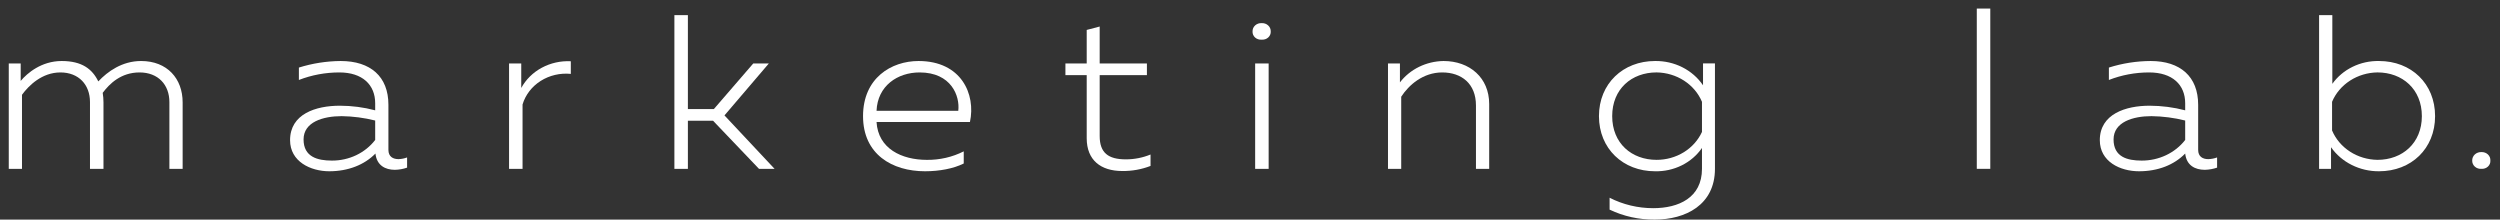 <?xml version="1.0" encoding="UTF-8"?> <svg xmlns="http://www.w3.org/2000/svg" width="148" height="13" viewBox="0 0 148 13" fill="none"><rect x="0" y="0" width="148" height="13" fill="#333333" stroke="none"/><path d="M0.519 9.996V3.756H1.225V4.791C1.609 4.331 2.454 3.612 3.653 3.612C4.851 3.612 5.465 4.087 5.819 4.82C6.372 4.231 7.232 3.612 8.353 3.612C9.905 3.612 10.812 4.662 10.812 6.056V9.996H10.028V6.042C10.028 5.021 9.367 4.288 8.261 4.288C7.155 4.288 6.479 4.964 6.08 5.496C6.11 5.681 6.126 5.869 6.126 6.056V9.996H5.327V6.042C5.327 5.021 4.666 4.288 3.576 4.288C2.485 4.288 1.701 5.064 1.302 5.611V9.996H0.519Z" fill="white"></path><path d="M23.593 9.421C23.767 9.415 23.939 9.381 24.1 9.32V9.924C23.869 10.004 23.625 10.048 23.378 10.053C22.81 10.053 22.303 9.794 22.226 9.09C21.566 9.766 20.598 10.139 19.492 10.139C18.386 10.139 17.172 9.564 17.172 8.299C17.172 6.746 18.693 6.258 20.122 6.258C20.828 6.259 21.531 6.351 22.211 6.531V6.114C22.211 5.021 21.458 4.288 20.091 4.288C19.268 4.288 18.454 4.439 17.694 4.734V4C18.492 3.75 19.326 3.619 20.168 3.612C21.934 3.612 22.994 4.532 22.994 6.2V8.874C22.994 9.277 23.271 9.421 23.593 9.421ZM19.645 9.507C20.146 9.51 20.64 9.4 21.087 9.188C21.533 8.975 21.919 8.665 22.211 8.285V7.135C21.564 6.973 20.898 6.886 20.229 6.876C19.123 6.876 17.971 7.221 17.971 8.256C17.971 9.291 18.8 9.507 19.645 9.507Z" fill="white"></path><path d="M33.792 3.626V4.374C33.164 4.311 32.532 4.459 32.009 4.79C31.486 5.122 31.105 5.616 30.935 6.185V9.995H30.136V3.756H30.858V5.208C31.131 4.707 31.553 4.29 32.074 4.01C32.595 3.729 33.192 3.596 33.792 3.626Z" fill="white"></path><path d="M44.932 9.995L42.213 7.148H40.723V9.995H39.924V0.895H40.723V6.458H42.259L44.594 3.756H45.516L42.889 6.832L45.854 9.995H44.932Z" fill="white"></path><path d="M54.379 3.612C56.914 3.612 57.775 5.582 57.421 7.221H51.891C51.983 8.802 53.381 9.464 54.871 9.464C55.632 9.473 56.383 9.3 57.053 8.96V9.679C56.453 9.981 55.608 10.139 54.764 10.139C52.812 10.139 51.092 9.133 51.092 6.876C51.092 4.619 52.766 3.612 54.379 3.612ZM54.441 4.288C53.135 4.288 51.952 5.079 51.891 6.56H56.73C56.837 5.683 56.315 4.288 54.441 4.288Z" fill="white"></path><path d="M65.101 1.57V3.756H67.897V4.446H65.101V8.054C65.101 9.046 65.608 9.434 66.653 9.434C67.155 9.434 67.652 9.336 68.112 9.147V9.823C67.582 10.029 67.012 10.131 66.438 10.124C65.163 10.124 64.333 9.478 64.333 8.184V4.446H63.073V3.756H64.333V1.772L65.101 1.57Z" fill="white"></path><path d="M74.689 2.347C74.618 2.354 74.547 2.345 74.479 2.323C74.412 2.301 74.351 2.266 74.299 2.219C74.248 2.173 74.209 2.116 74.183 2.054C74.157 1.992 74.147 1.925 74.151 1.858C74.149 1.792 74.162 1.727 74.188 1.665C74.215 1.604 74.254 1.549 74.305 1.503C74.356 1.457 74.416 1.421 74.482 1.398C74.548 1.375 74.619 1.365 74.689 1.37C74.76 1.365 74.83 1.375 74.896 1.398C74.963 1.421 75.023 1.457 75.073 1.503C75.124 1.549 75.164 1.604 75.19 1.665C75.217 1.727 75.229 1.792 75.227 1.858C75.232 1.925 75.221 1.992 75.195 2.054C75.17 2.116 75.13 2.173 75.079 2.219C75.028 2.266 74.966 2.301 74.899 2.323C74.832 2.345 74.76 2.354 74.689 2.347ZM74.305 9.996V3.756H75.104V9.996H74.305Z" fill="white"></path><path d="M85.457 3.612C87.008 3.612 88.16 4.604 88.16 6.157V9.996H87.377V6.243C87.377 4.949 86.517 4.288 85.38 4.288C84.243 4.288 83.398 5.036 82.952 5.726V9.996H82.169V3.756H82.876V4.877C83.171 4.493 83.558 4.178 84.006 3.958C84.454 3.739 84.951 3.62 85.457 3.612Z" fill="white"></path><path d="M97.977 3.612C98.542 3.604 99.101 3.731 99.598 3.983C100.096 4.235 100.516 4.602 100.819 5.049V3.755H101.525V9.995C101.525 12.137 99.774 13 97.961 13C97.032 13.008 96.115 12.806 95.288 12.41V11.706C96.079 12.111 96.967 12.324 97.869 12.324C99.374 12.324 100.757 11.706 100.757 9.995V8.759C100.459 9.193 100.047 9.548 99.56 9.789C99.073 10.031 98.528 10.151 97.977 10.139C96.087 10.139 94.658 8.802 94.658 6.875C94.658 4.949 96.087 3.612 97.977 3.612ZM98.069 4.287C96.594 4.287 95.442 5.265 95.442 6.875C95.442 8.485 96.594 9.463 98.069 9.463C98.641 9.464 99.2 9.308 99.678 9.014C100.156 8.72 100.531 8.301 100.757 7.81V6.027C100.544 5.52 100.174 5.084 99.696 4.774C99.217 4.465 98.651 4.295 98.069 4.287Z" fill="white"></path><path d="M117.825 0.507V9.995H117.026V0.507H117.825Z" fill="white"></path><path d="M130.73 9.421C130.909 9.416 131.086 9.382 131.252 9.32V9.924C131.021 10.002 130.777 10.046 130.53 10.053C129.947 10.053 129.44 9.794 129.363 9.09C128.702 9.766 127.75 10.139 126.628 10.139C125.507 10.139 124.309 9.564 124.309 8.299C124.309 6.746 125.845 6.258 127.258 6.258C127.97 6.26 128.678 6.352 129.363 6.531V6.114C129.363 5.021 128.61 4.288 127.227 4.288C126.41 4.288 125.601 4.439 124.846 4.734V4C125.643 3.747 126.478 3.616 127.32 3.612C129.071 3.612 130.131 4.532 130.131 6.2V8.874C130.131 9.277 130.408 9.421 130.73 9.421ZM126.782 9.507C127.285 9.51 127.781 9.4 128.23 9.188C128.679 8.975 129.067 8.666 129.363 8.285V7.135C128.711 6.972 128.04 6.885 127.366 6.876C126.275 6.876 125.123 7.221 125.123 8.256C125.123 9.291 125.937 9.507 126.782 9.507Z" fill="white"></path><path d="M138.074 0.895V4.963C138.376 4.538 138.788 4.192 139.271 3.956C139.754 3.719 140.294 3.601 140.839 3.612C142.744 3.612 144.157 4.949 144.157 6.875C144.157 8.802 142.744 10.139 140.839 10.139C140.276 10.143 139.72 10.015 139.224 9.766C138.727 9.518 138.305 9.156 137.997 8.716V9.995H137.29V0.895H138.074ZM140.747 4.287C140.165 4.295 139.598 4.465 139.12 4.774C138.641 5.084 138.271 5.52 138.058 6.027V7.723C138.271 8.23 138.641 8.666 139.12 8.976C139.598 9.286 140.165 9.455 140.747 9.463C142.221 9.463 143.374 8.471 143.374 6.875C143.374 5.279 142.221 4.287 140.747 4.287Z" fill="white"></path><path d="M146.908 9.995C146.836 10.001 146.764 9.993 146.696 9.971C146.628 9.949 146.566 9.914 146.513 9.867C146.461 9.821 146.42 9.765 146.393 9.703C146.365 9.64 146.352 9.573 146.355 9.506C146.353 9.438 146.365 9.371 146.393 9.308C146.42 9.245 146.461 9.188 146.513 9.14C146.565 9.093 146.627 9.056 146.695 9.033C146.763 9.009 146.835 8.999 146.908 9.003C146.978 9.001 147.049 9.012 147.114 9.037C147.179 9.062 147.239 9.099 147.288 9.146C147.337 9.194 147.375 9.25 147.4 9.312C147.424 9.374 147.434 9.44 147.43 9.506C147.435 9.571 147.424 9.637 147.4 9.698C147.375 9.759 147.337 9.815 147.287 9.861C147.238 9.907 147.178 9.943 147.113 9.966C147.048 9.989 146.978 9.999 146.908 9.995Z" fill="white"></path></svg> 